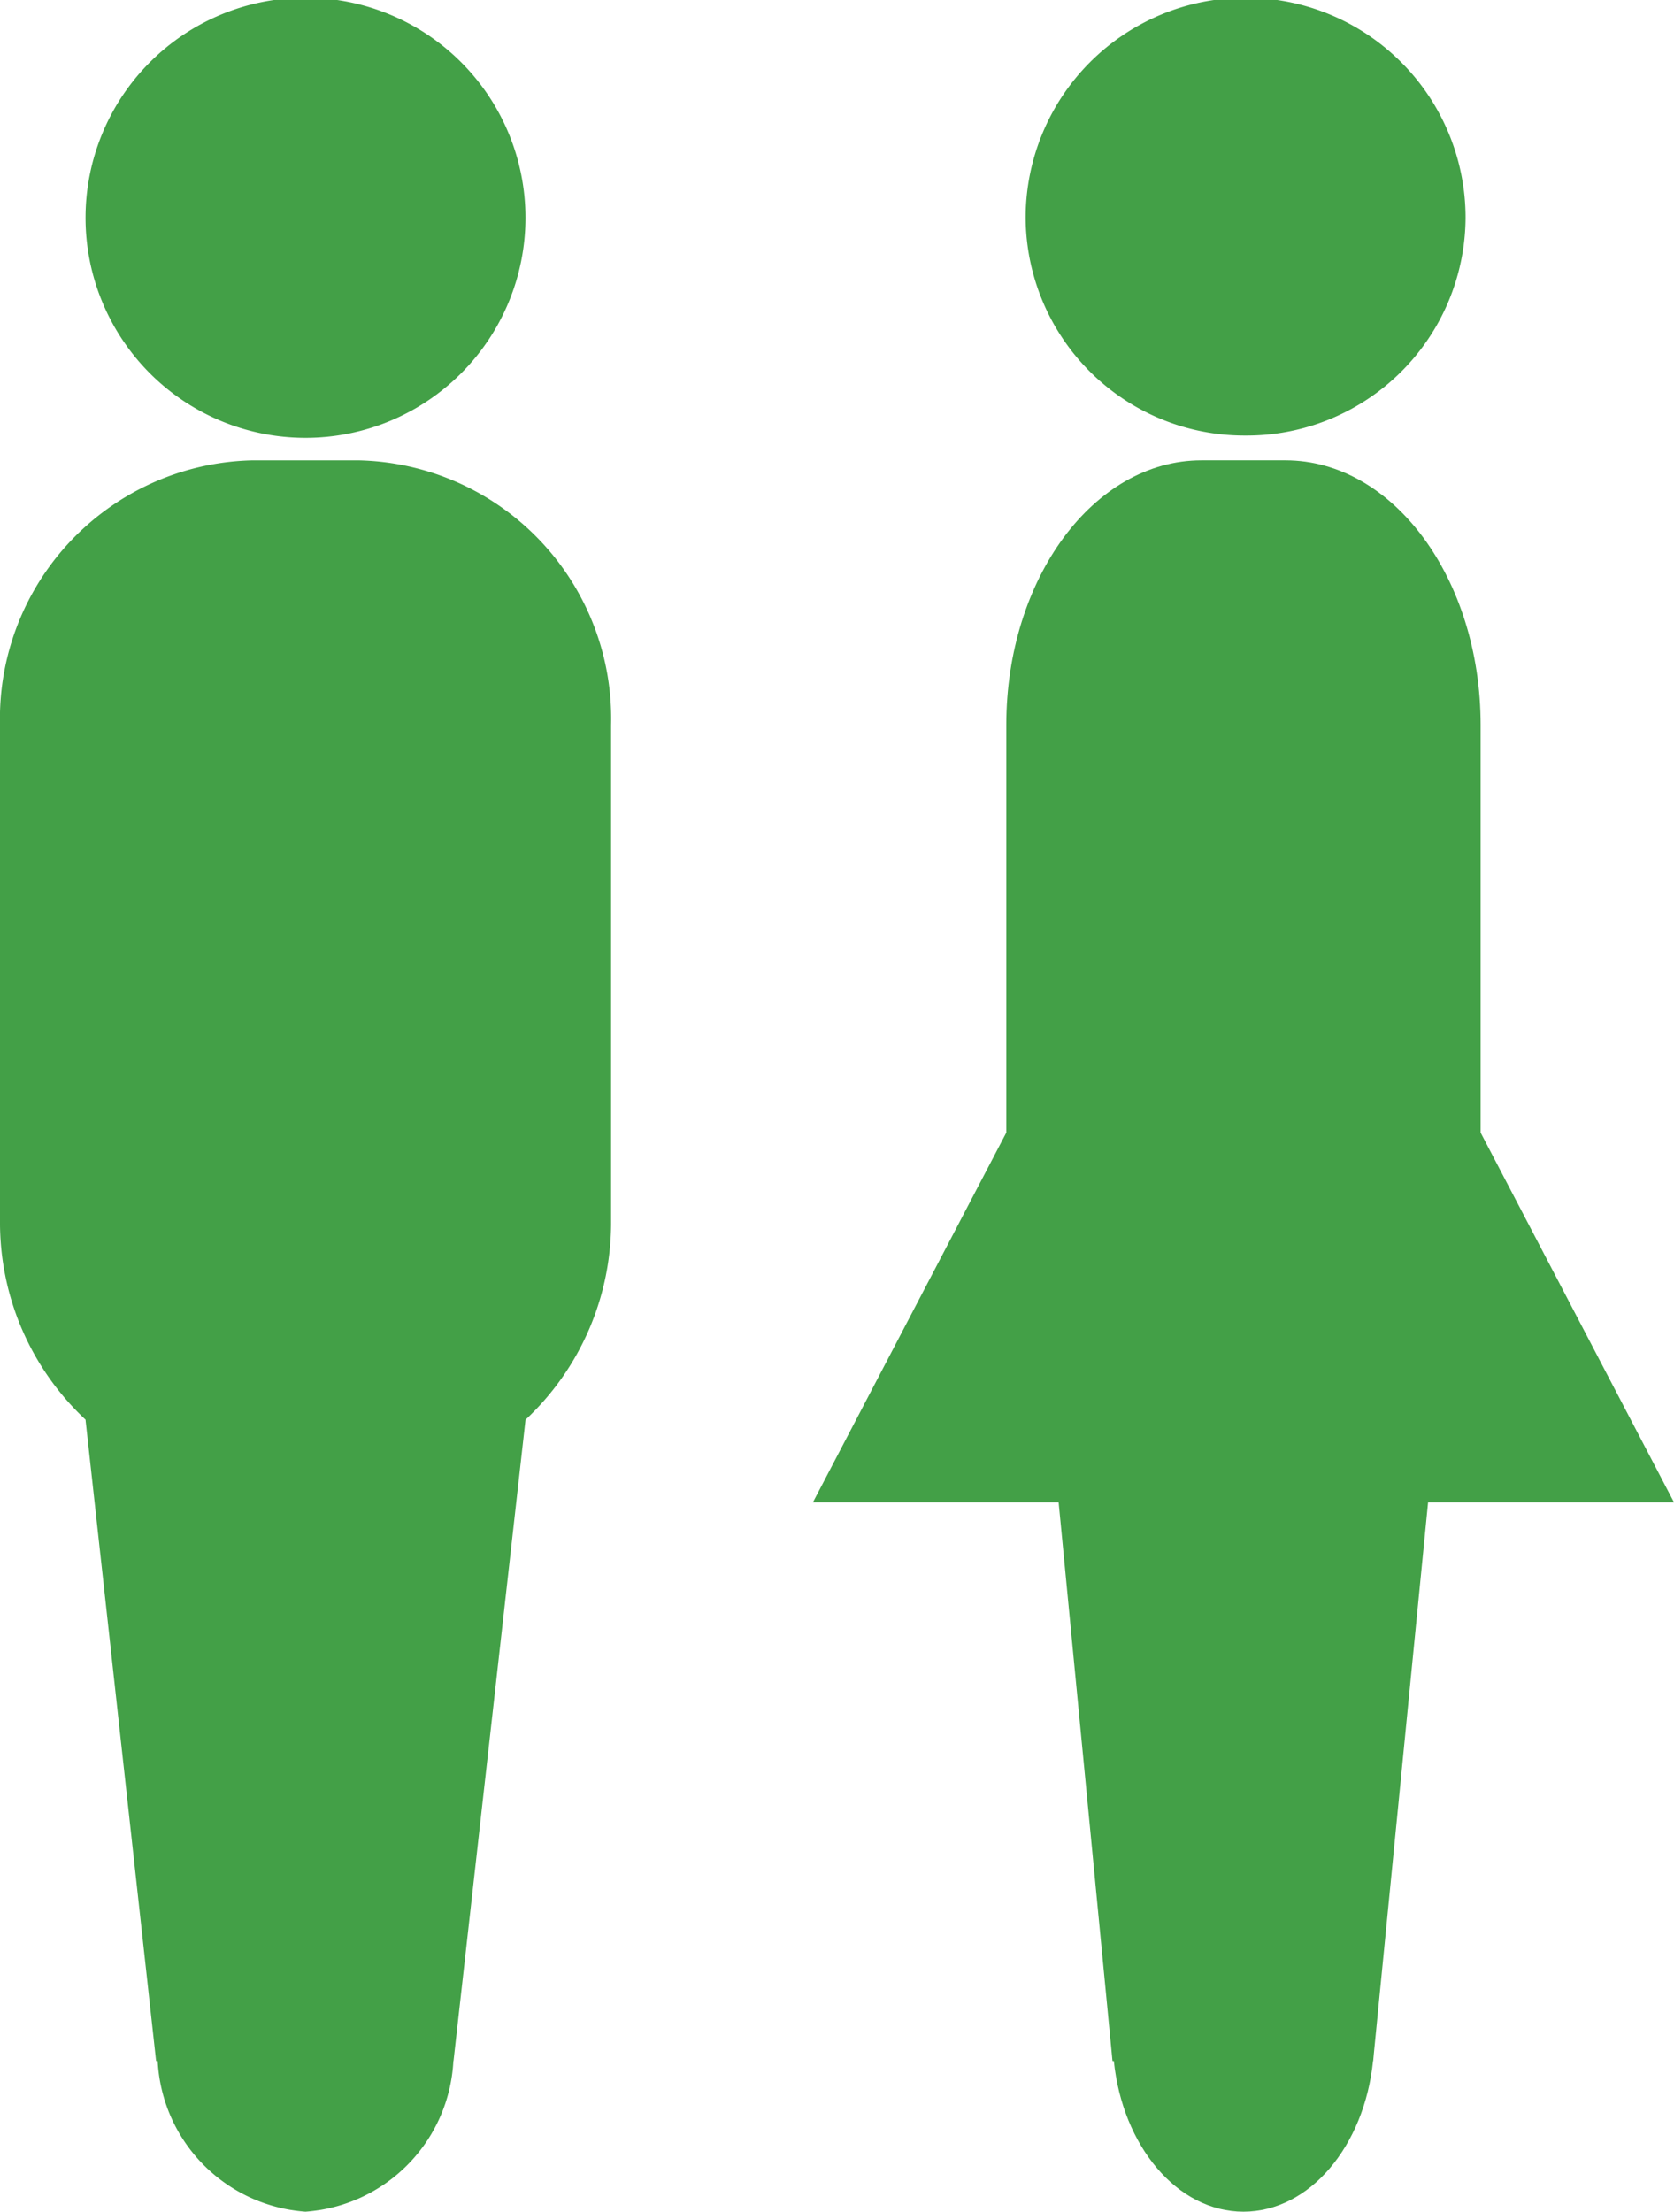 <svg xmlns="http://www.w3.org/2000/svg" xmlns:xlink="http://www.w3.org/1999/xlink" width="39.474" height="52.13" viewBox="0 0 39.474 52.13">
  <defs>
    <style>
      .cls-1 {
        fill: #43a047;
      }
    </style>
    <symbol id="新規シンボル_12" data-name="新規シンボル 12" viewBox="0 0 39.474 52.13">
      <g>
        <path class="cls-1" d="M29.372,10.266a5.16,5.16,0,0,0,5.187-5.133,5.187,5.187,0,0,0-10.374,0A5.16,5.16,0,0,0,29.372,10.266Z"/>
        <path class="cls-1" d="M34.914,26.696V17.088c0-3.445-2.06-6.238-4.602-6.238H28.331c-2.542,0-4.602,2.793-4.602,6.238v9.608l-4.56,8.714h5.794L26.233,48.578h.032c.207,2.006,1.494,3.552,3.056,3.552,1.562,0,2.85-1.546,3.056-3.552h.003l.013-.14v-.003l1.282-13.025H39.474Z"/>
      </g>
      <g>
        <path class="cls-1" d="M8.481,10.851H5.928A6.089,6.089,0,0,0,0,17.088V28.783A6.359,6.359,0,0,0,2.022,33.467h-.005L3.681,48.578h.037A3.755,3.755,0,0,0,7.204,52.13a3.755,3.755,0,0,0,3.487-3.552h.003l.016-.14v-.003l1.682-14.968h-.004a6.36,6.36,0,0,0,2.022-4.684V17.088A6.089,6.089,0,0,0,8.481,10.851Z"/>
        <path class="cls-1" d="M12.391,5.133a5.187,5.187,0,0,0-10.374,0,5.187,5.187,0,0,0,10.374,0Z"/>
      </g>
    </symbol>
  </defs>
  <title>icon-marriage</title>
  <g id="レイヤー_2" data-name="レイヤー 2">
    <g id="レイヤー_1-2" data-name="レイヤー 1">
      <use width="39.474" height="52.13" xlink:href="#新規シンボル_12"/>
    </g>
  </g>
</svg>
